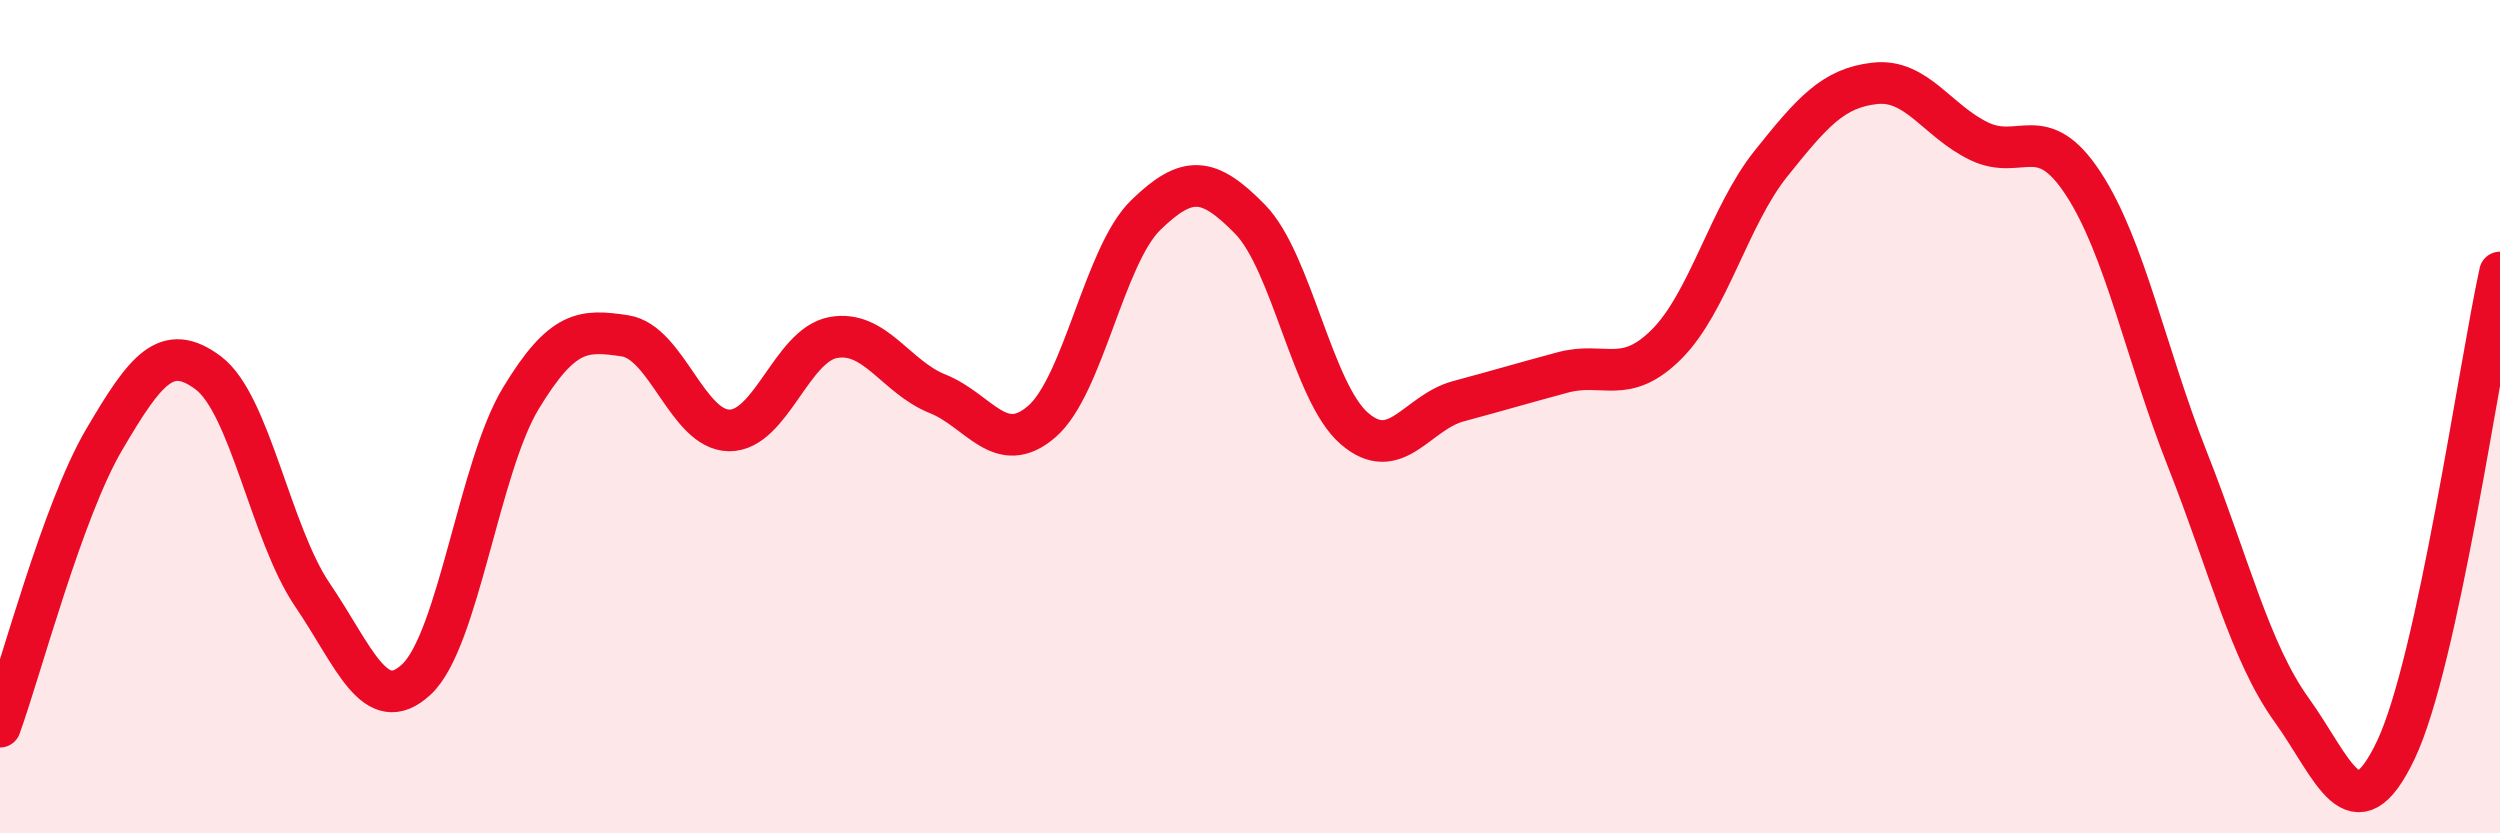 
    <svg width="60" height="20" viewBox="0 0 60 20" xmlns="http://www.w3.org/2000/svg">
      <path
        d="M 0,17.44 C 0.5,16.06 1.5,12.25 2.5,10.55 C 3.5,8.85 4,8.2 5,8.95 C 6,9.7 6.5,12.81 7.5,14.28 C 8.5,15.75 9,17.24 10,16.3 C 11,15.36 11.5,11.21 12.5,9.56 C 13.5,7.91 14,7.91 15,8.06 C 16,8.21 16.5,10.32 17.5,10.33 C 18.5,10.34 19,8.28 20,8.1 C 21,7.92 21.5,9.05 22.5,9.45 C 23.5,9.85 24,10.98 25,10.12 C 26,9.26 26.5,6.13 27.5,5.16 C 28.5,4.19 29,4.24 30,5.26 C 31,6.28 31.5,9.41 32.5,10.28 C 33.5,11.15 34,9.9 35,9.63 C 36,9.36 36.5,9.21 37.5,8.94 C 38.5,8.67 39,9.26 40,8.26 C 41,7.26 41.5,5.18 42.5,3.93 C 43.5,2.68 44,2.11 45,2 C 46,1.89 46.5,2.91 47.5,3.39 C 48.5,3.87 49,2.88 50,4.41 C 51,5.94 51.5,8.5 52.5,11.03 C 53.5,13.56 54,15.65 55,17.04 C 56,18.43 56.5,20.1 57.5,18 C 58.5,15.9 59.5,8.83 60,6.54L60 20L0 20Z"
        fill="#EB0A25"
        opacity="0.1"
        stroke-linecap="round"
        stroke-linejoin="round"
      />
      <path
        d="M 0,17.44 C 0.5,16.06 1.5,12.25 2.5,10.55 C 3.5,8.85 4,8.2 5,8.95 C 6,9.7 6.5,12.81 7.5,14.28 C 8.5,15.75 9,17.24 10,16.3 C 11,15.36 11.5,11.21 12.5,9.56 C 13.5,7.91 14,7.91 15,8.06 C 16,8.21 16.5,10.32 17.5,10.33 C 18.5,10.34 19,8.28 20,8.1 C 21,7.92 21.5,9.05 22.5,9.45 C 23.5,9.85 24,10.98 25,10.12 C 26,9.26 26.5,6.13 27.5,5.16 C 28.5,4.19 29,4.24 30,5.26 C 31,6.28 31.5,9.41 32.5,10.28 C 33.5,11.15 34,9.9 35,9.63 C 36,9.36 36.5,9.21 37.5,8.94 C 38.5,8.67 39,9.26 40,8.26 C 41,7.26 41.5,5.18 42.5,3.93 C 43.5,2.68 44,2.11 45,2 C 46,1.89 46.5,2.91 47.5,3.39 C 48.5,3.87 49,2.88 50,4.41 C 51,5.94 51.5,8.5 52.5,11.03 C 53.5,13.56 54,15.65 55,17.04 C 56,18.43 56.5,20.1 57.5,18 C 58.5,15.9 59.5,8.83 60,6.54"
        stroke="#EB0A25"
        stroke-width="1"
        fill="none"
        stroke-linecap="round"
        stroke-linejoin="round"
      />
    </svg>
  